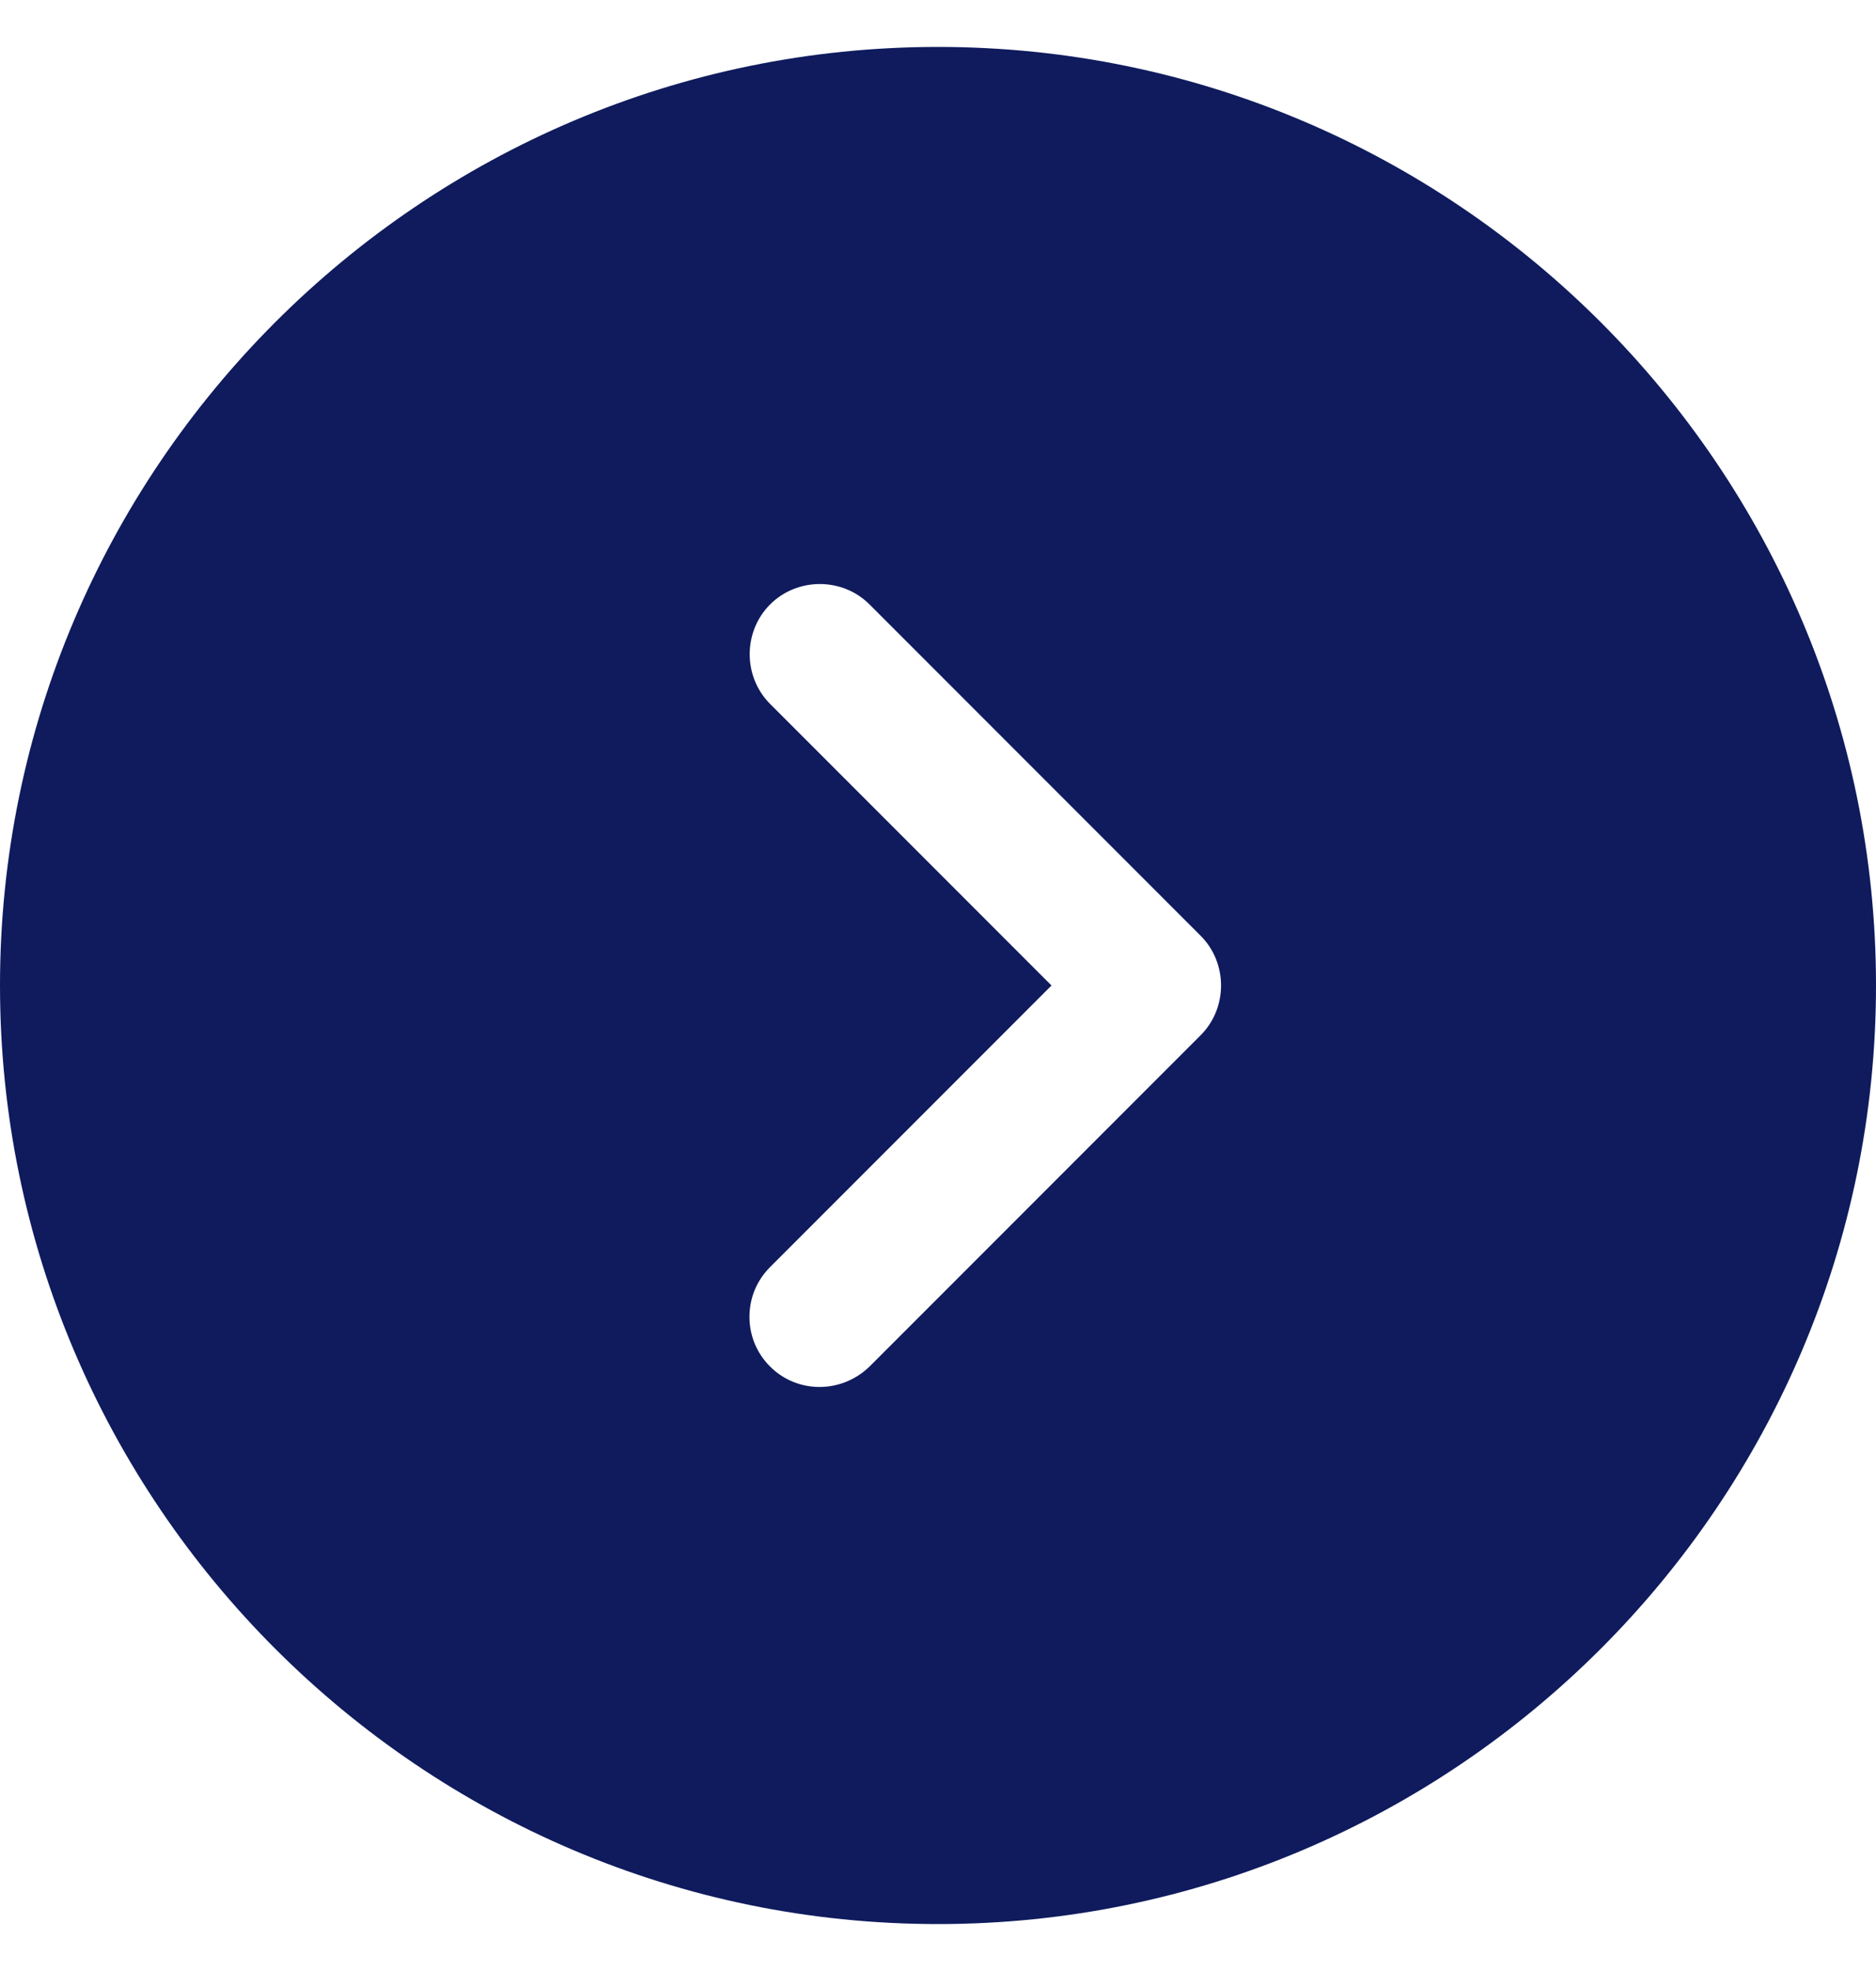 <svg width="20" height="21" viewBox="0 0 20 21" fill="none" xmlns="http://www.w3.org/2000/svg">
<path d="M20 10.5C20 4.99 15.51 0.5 10 0.5C4.49 0.5 -1.96264e-07 4.99 -4.37114e-07 10.5C-6.77964e-07 16.01 4.49 20.5 10 20.5C15.51 20.5 20 16.01 20 10.5ZM8.21 14.56C8.06 14.41 7.99 14.22 7.99 14.03C7.99 13.84 8.06 13.65 8.21 13.5L11.21 10.5L8.21 7.5C7.92 7.21 7.92 6.73 8.21 6.44C8.5 6.15 8.98 6.15 9.27 6.44L12.8 9.97C13.09 10.26 13.09 10.74 12.8 11.03L9.27 14.56C8.97 14.85 8.5 14.85 8.21 14.56Z" fill="#0F1B5D"/>
</svg>
